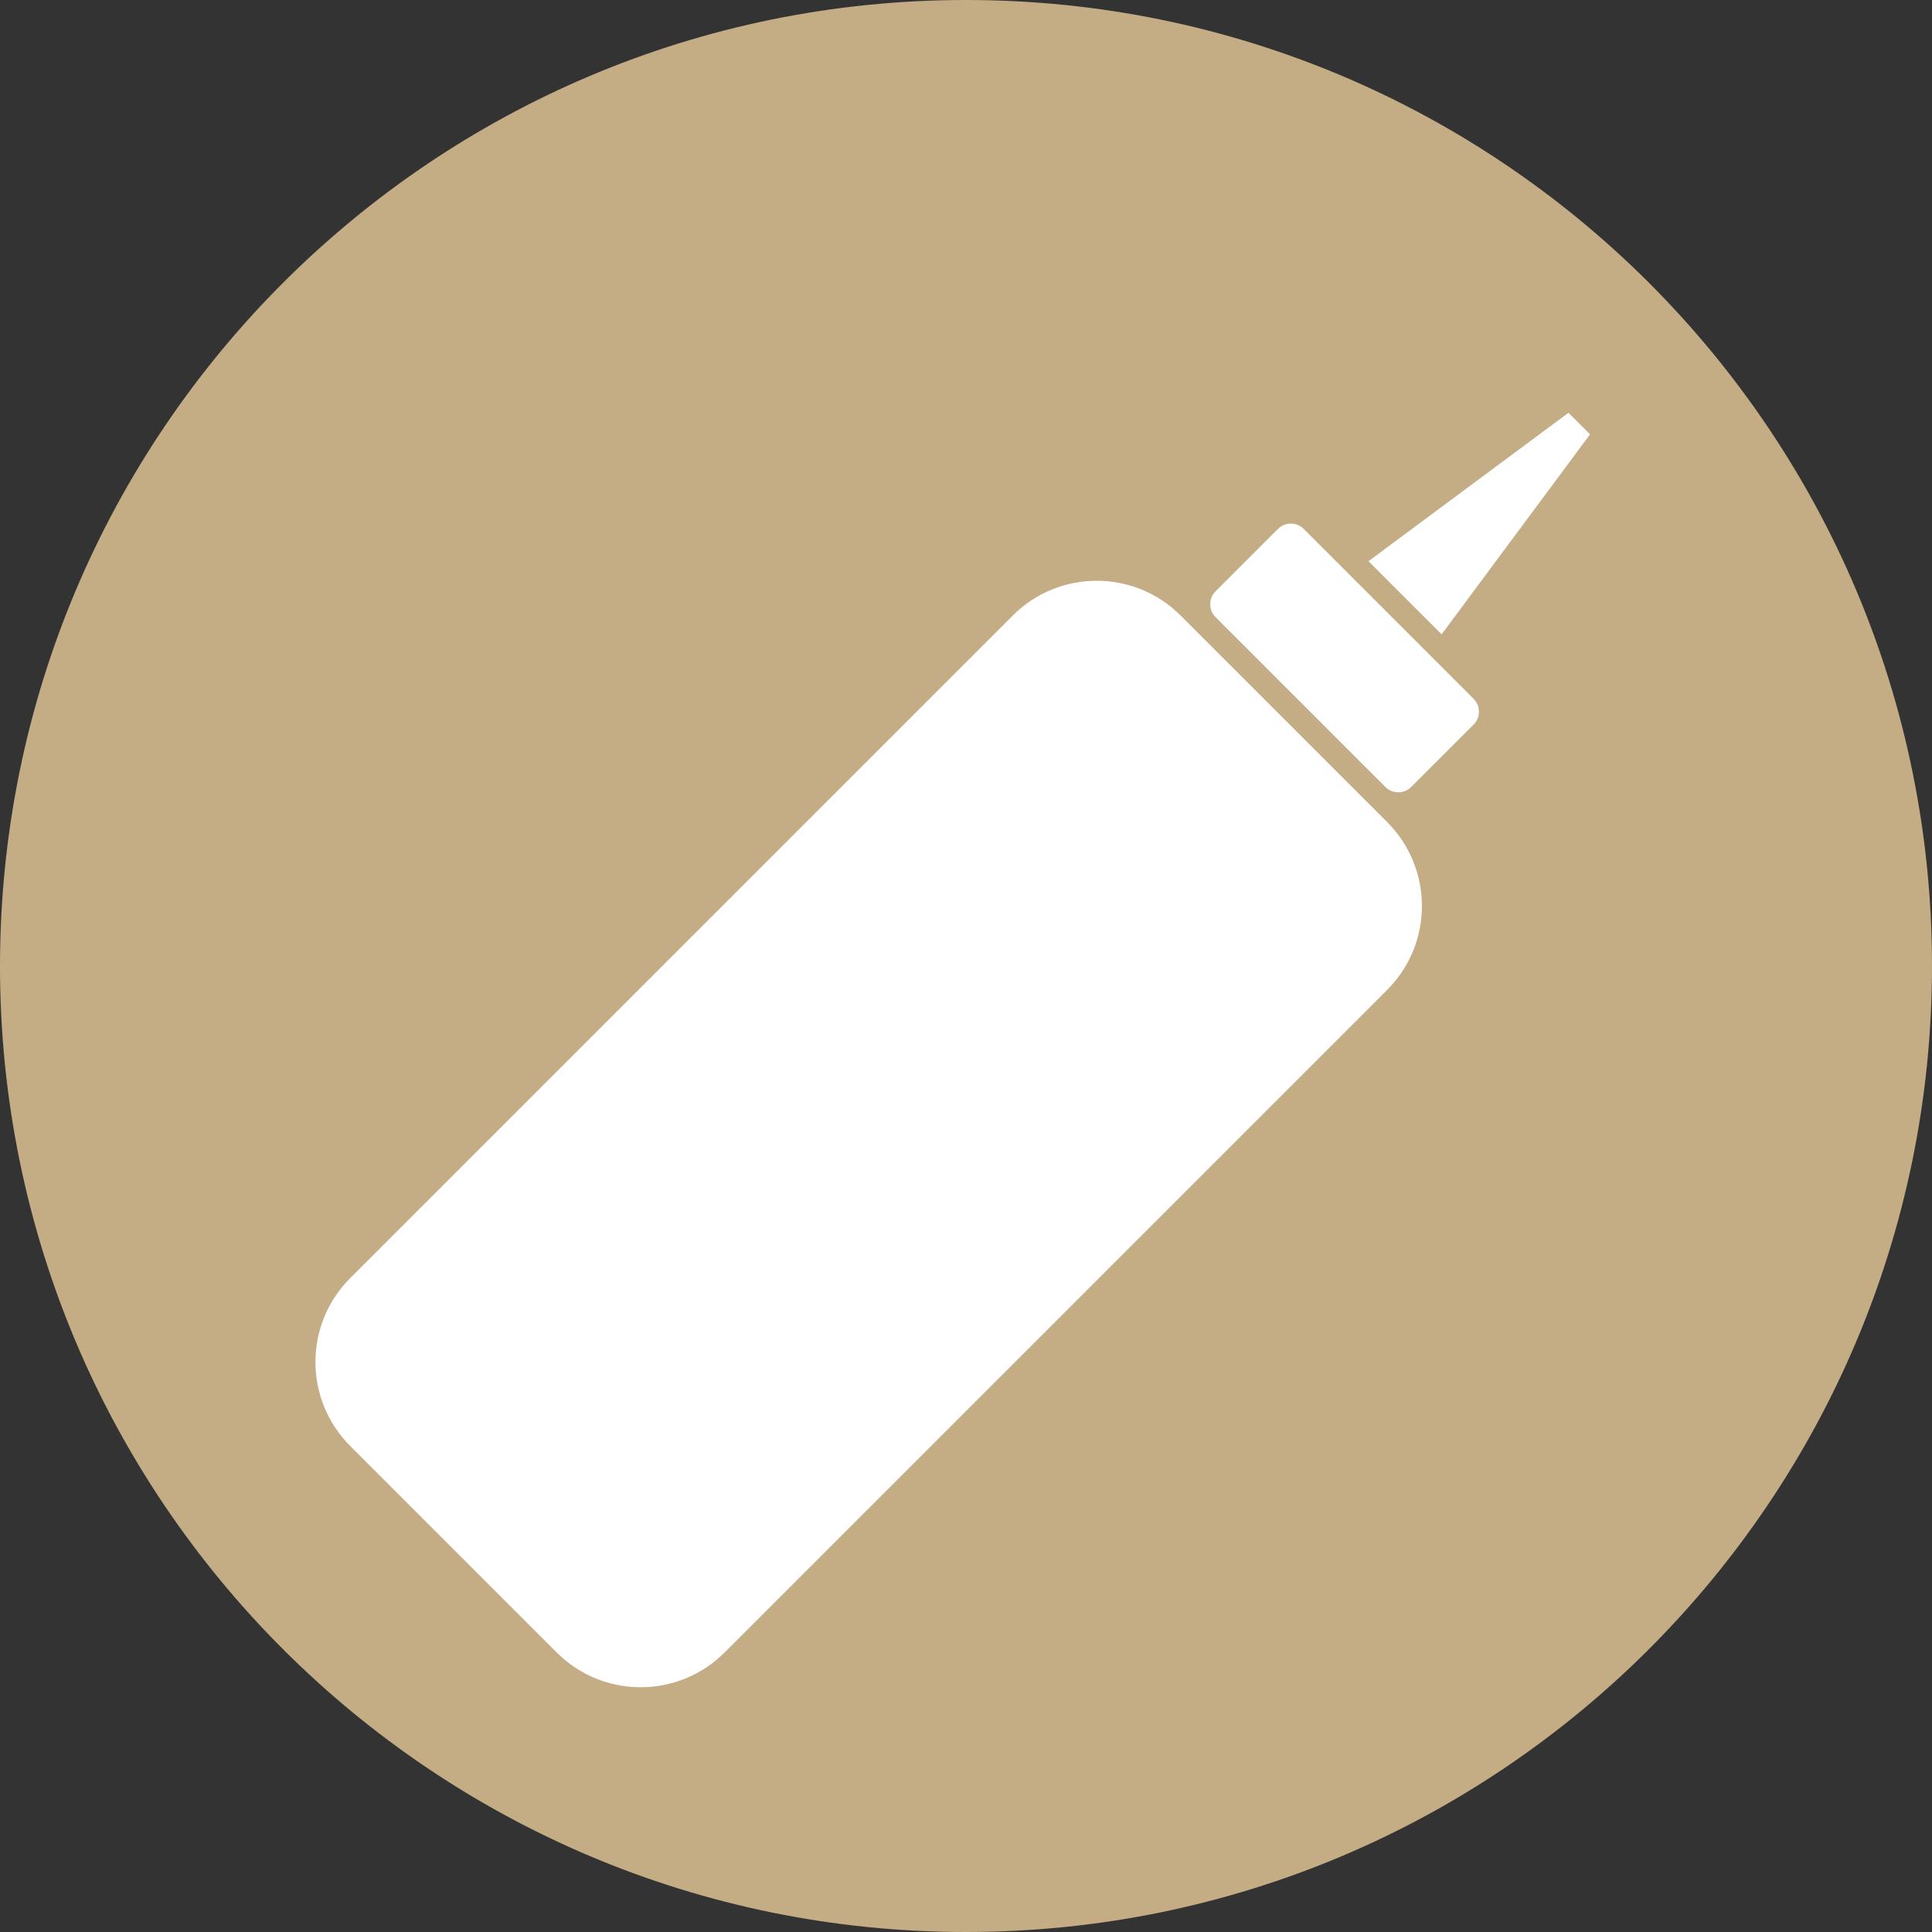 <?xml version="1.0" encoding="UTF-8"?>
<svg id="Capa_1" data-name="Capa 1" xmlns="http://www.w3.org/2000/svg" viewBox="0 0 133.4 133.4">
  <rect x="0" y="0" width="133.4" height="133.4" fill="#333333" stroke="none"/>
  <defs>
    <style>
      .cls-1 {
        fill: #c4ac84;
      }

      .cls-2 {
        fill: #fff;
      }
    </style>
  </defs>
  <g id="e62e80fb-1803-48d9-ad54-2e8dcd21b5c9">
    <path class="cls-1" d="M133.4,66.69c0,36.84-29.85,66.7-66.69,66.71C29.87,133.41,0,103.55,0,66.71,0,29.87,29.85,0,66.69,0c0,0,.01,0,.02,0C103.54,0,133.4,29.86,133.4,66.69Z"/>
  </g>
  <path class="cls-2" d="M95.78,68.35l-45.75,45.75c-3.2,3.2-8.39,3.2-11.59,0l-14.26-14.26c-3.2-3.2-3.2-8.39,0-11.59l45.75-45.75c3.2-3.2,8.39-3.2,11.59,0l14.26,14.26c3.2,3.2,3.2,8.39,0,11.59ZM101.75,50.03l-4.31,4.31c-.49.49-1.29.49-1.78,0l-11.73-11.73c-.49-.49-.49-1.29,0-1.78l4.31-4.31c.49-.49,1.29-.49,1.78,0l11.73,11.73c.49.49.49,1.29,0,1.78ZM99.54,43.8l-5.05-5.05,13.81-10.25,1.49,1.49-10.25,13.81Z"/>
</svg>